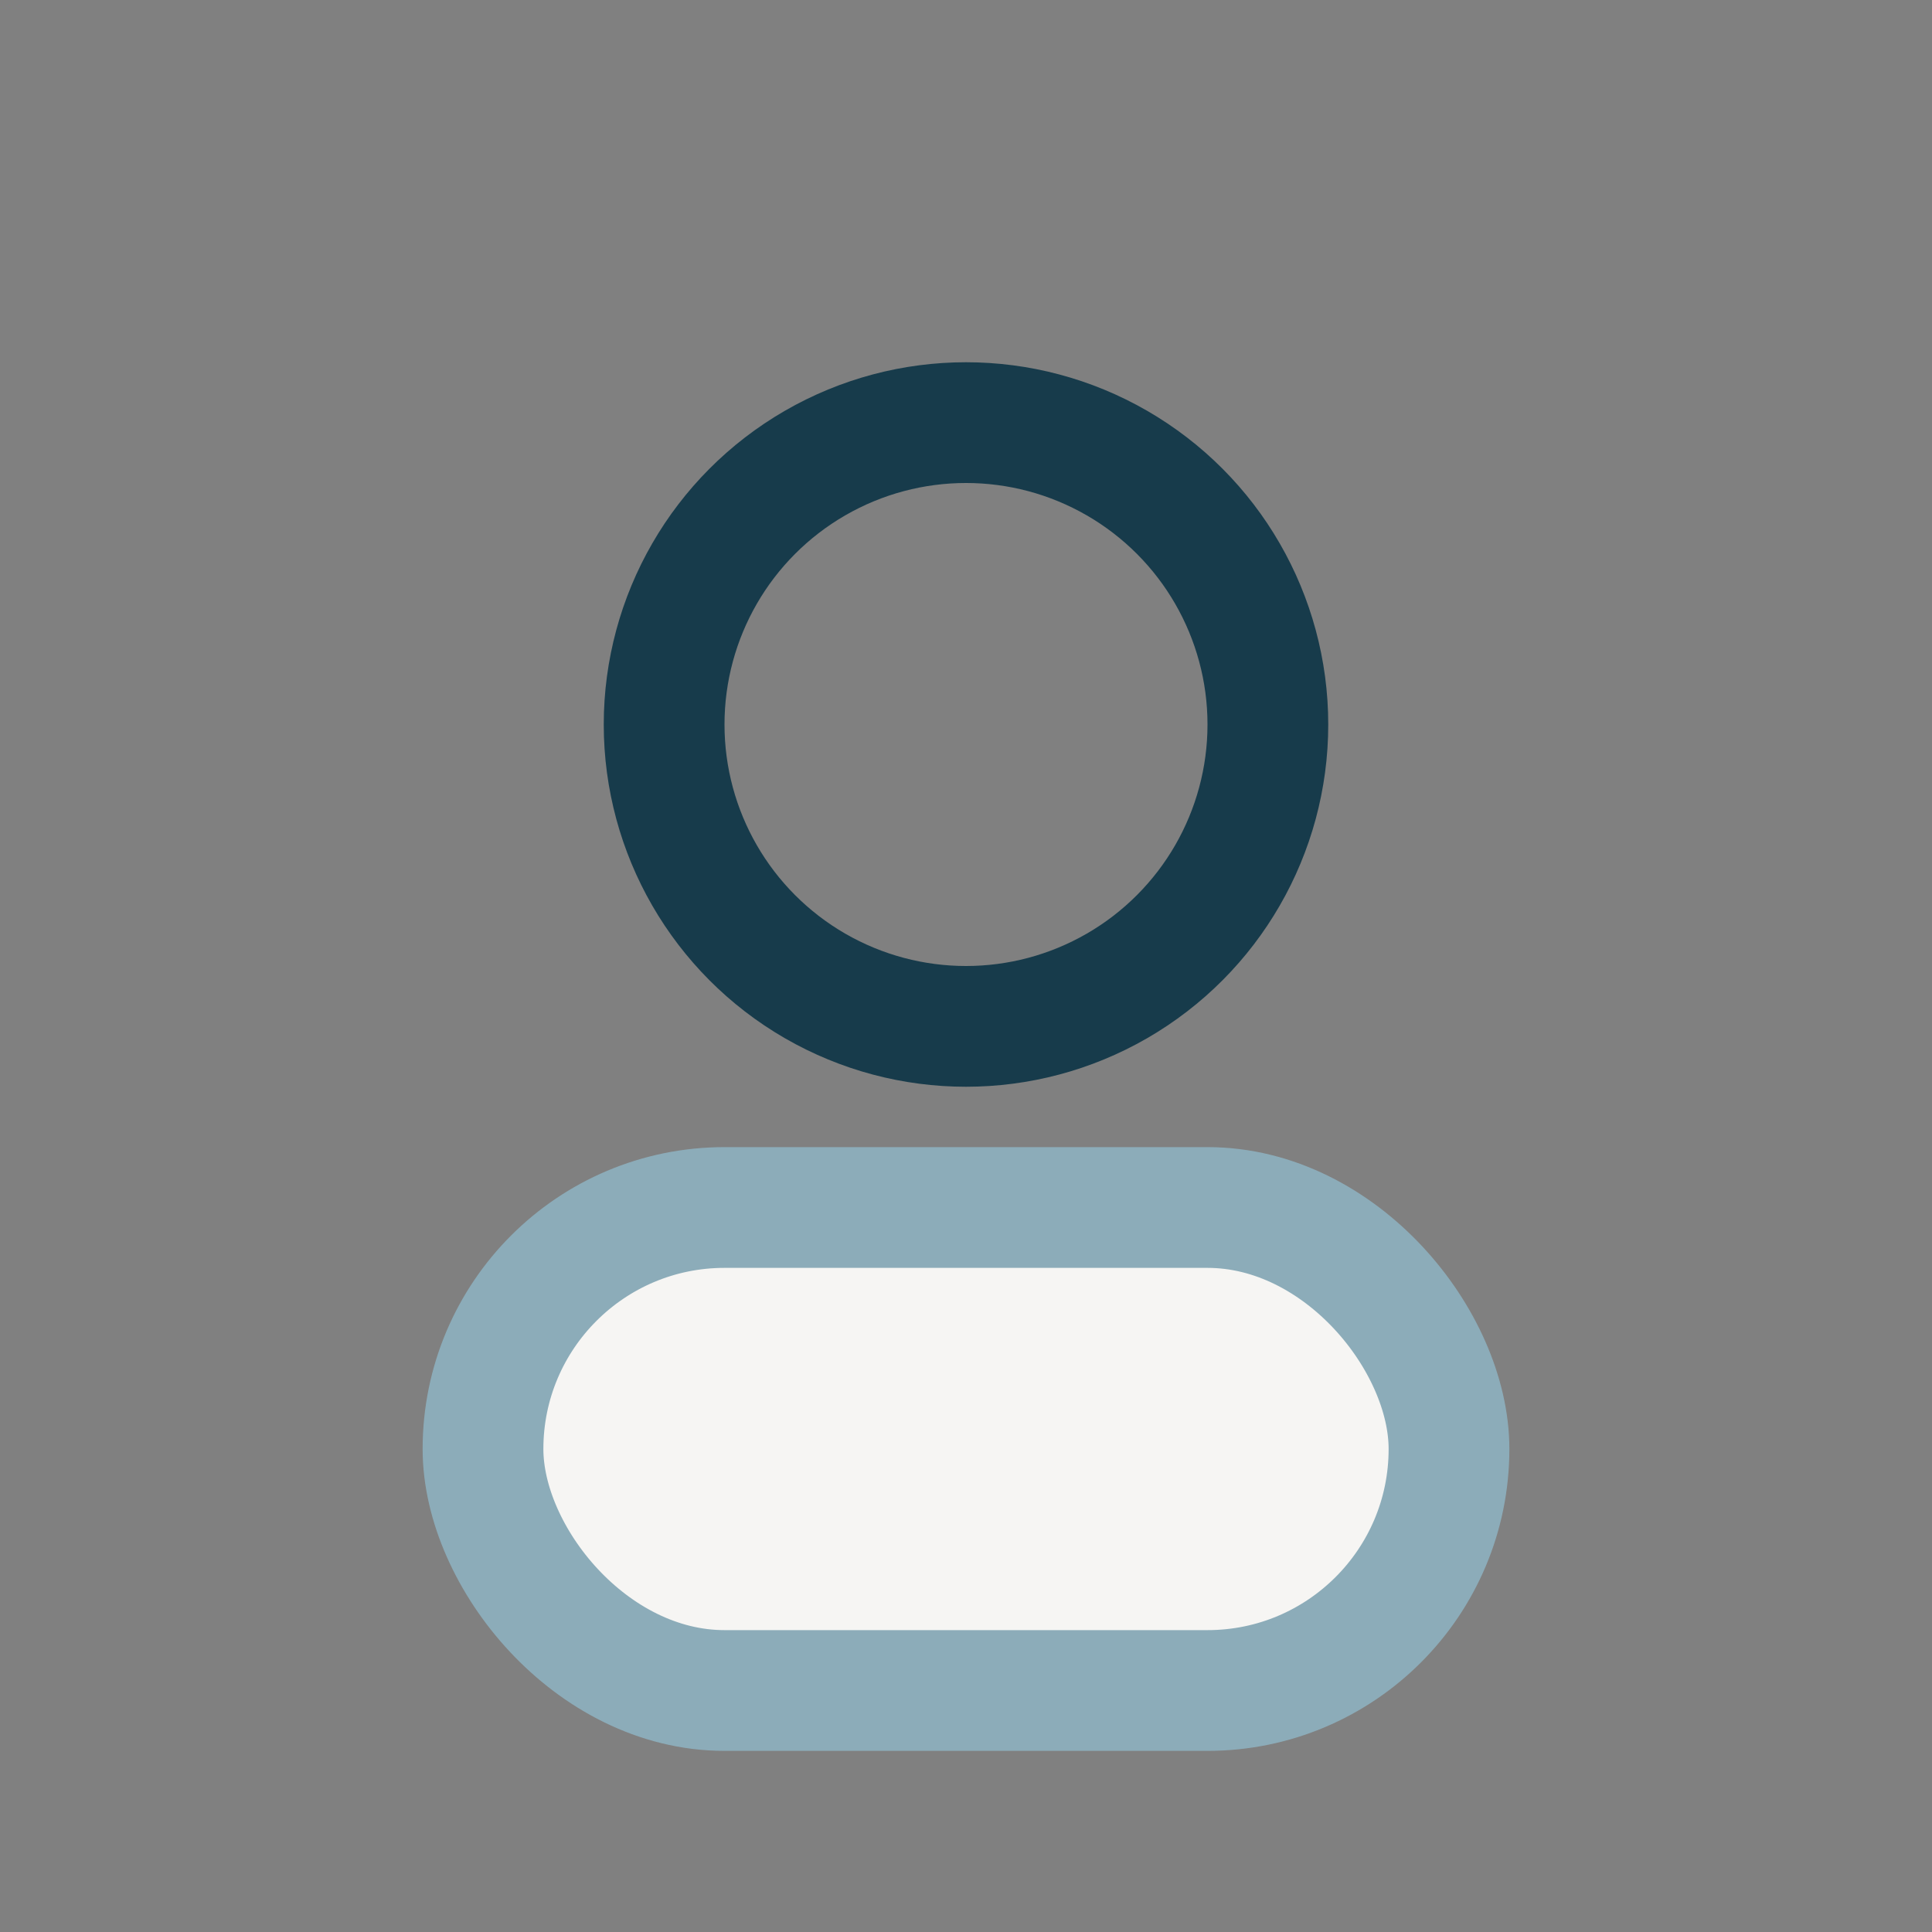 <?xml version="1.0" encoding="UTF-8"?>
<svg xmlns="http://www.w3.org/2000/svg" width="32" height="32" viewBox="0 0 32 32"><rect x="0" y="0" width="32" height="32" fill="#808080" stroke="none"/><circle cx="16" cy="12" r="5" fill="none" stroke="#173B4B" stroke-width="2"/><rect x="8" y="20" width="16" height="8" rx="4" fill="#F6F5F3" stroke="#8CACB9" stroke-width="2"/></svg>